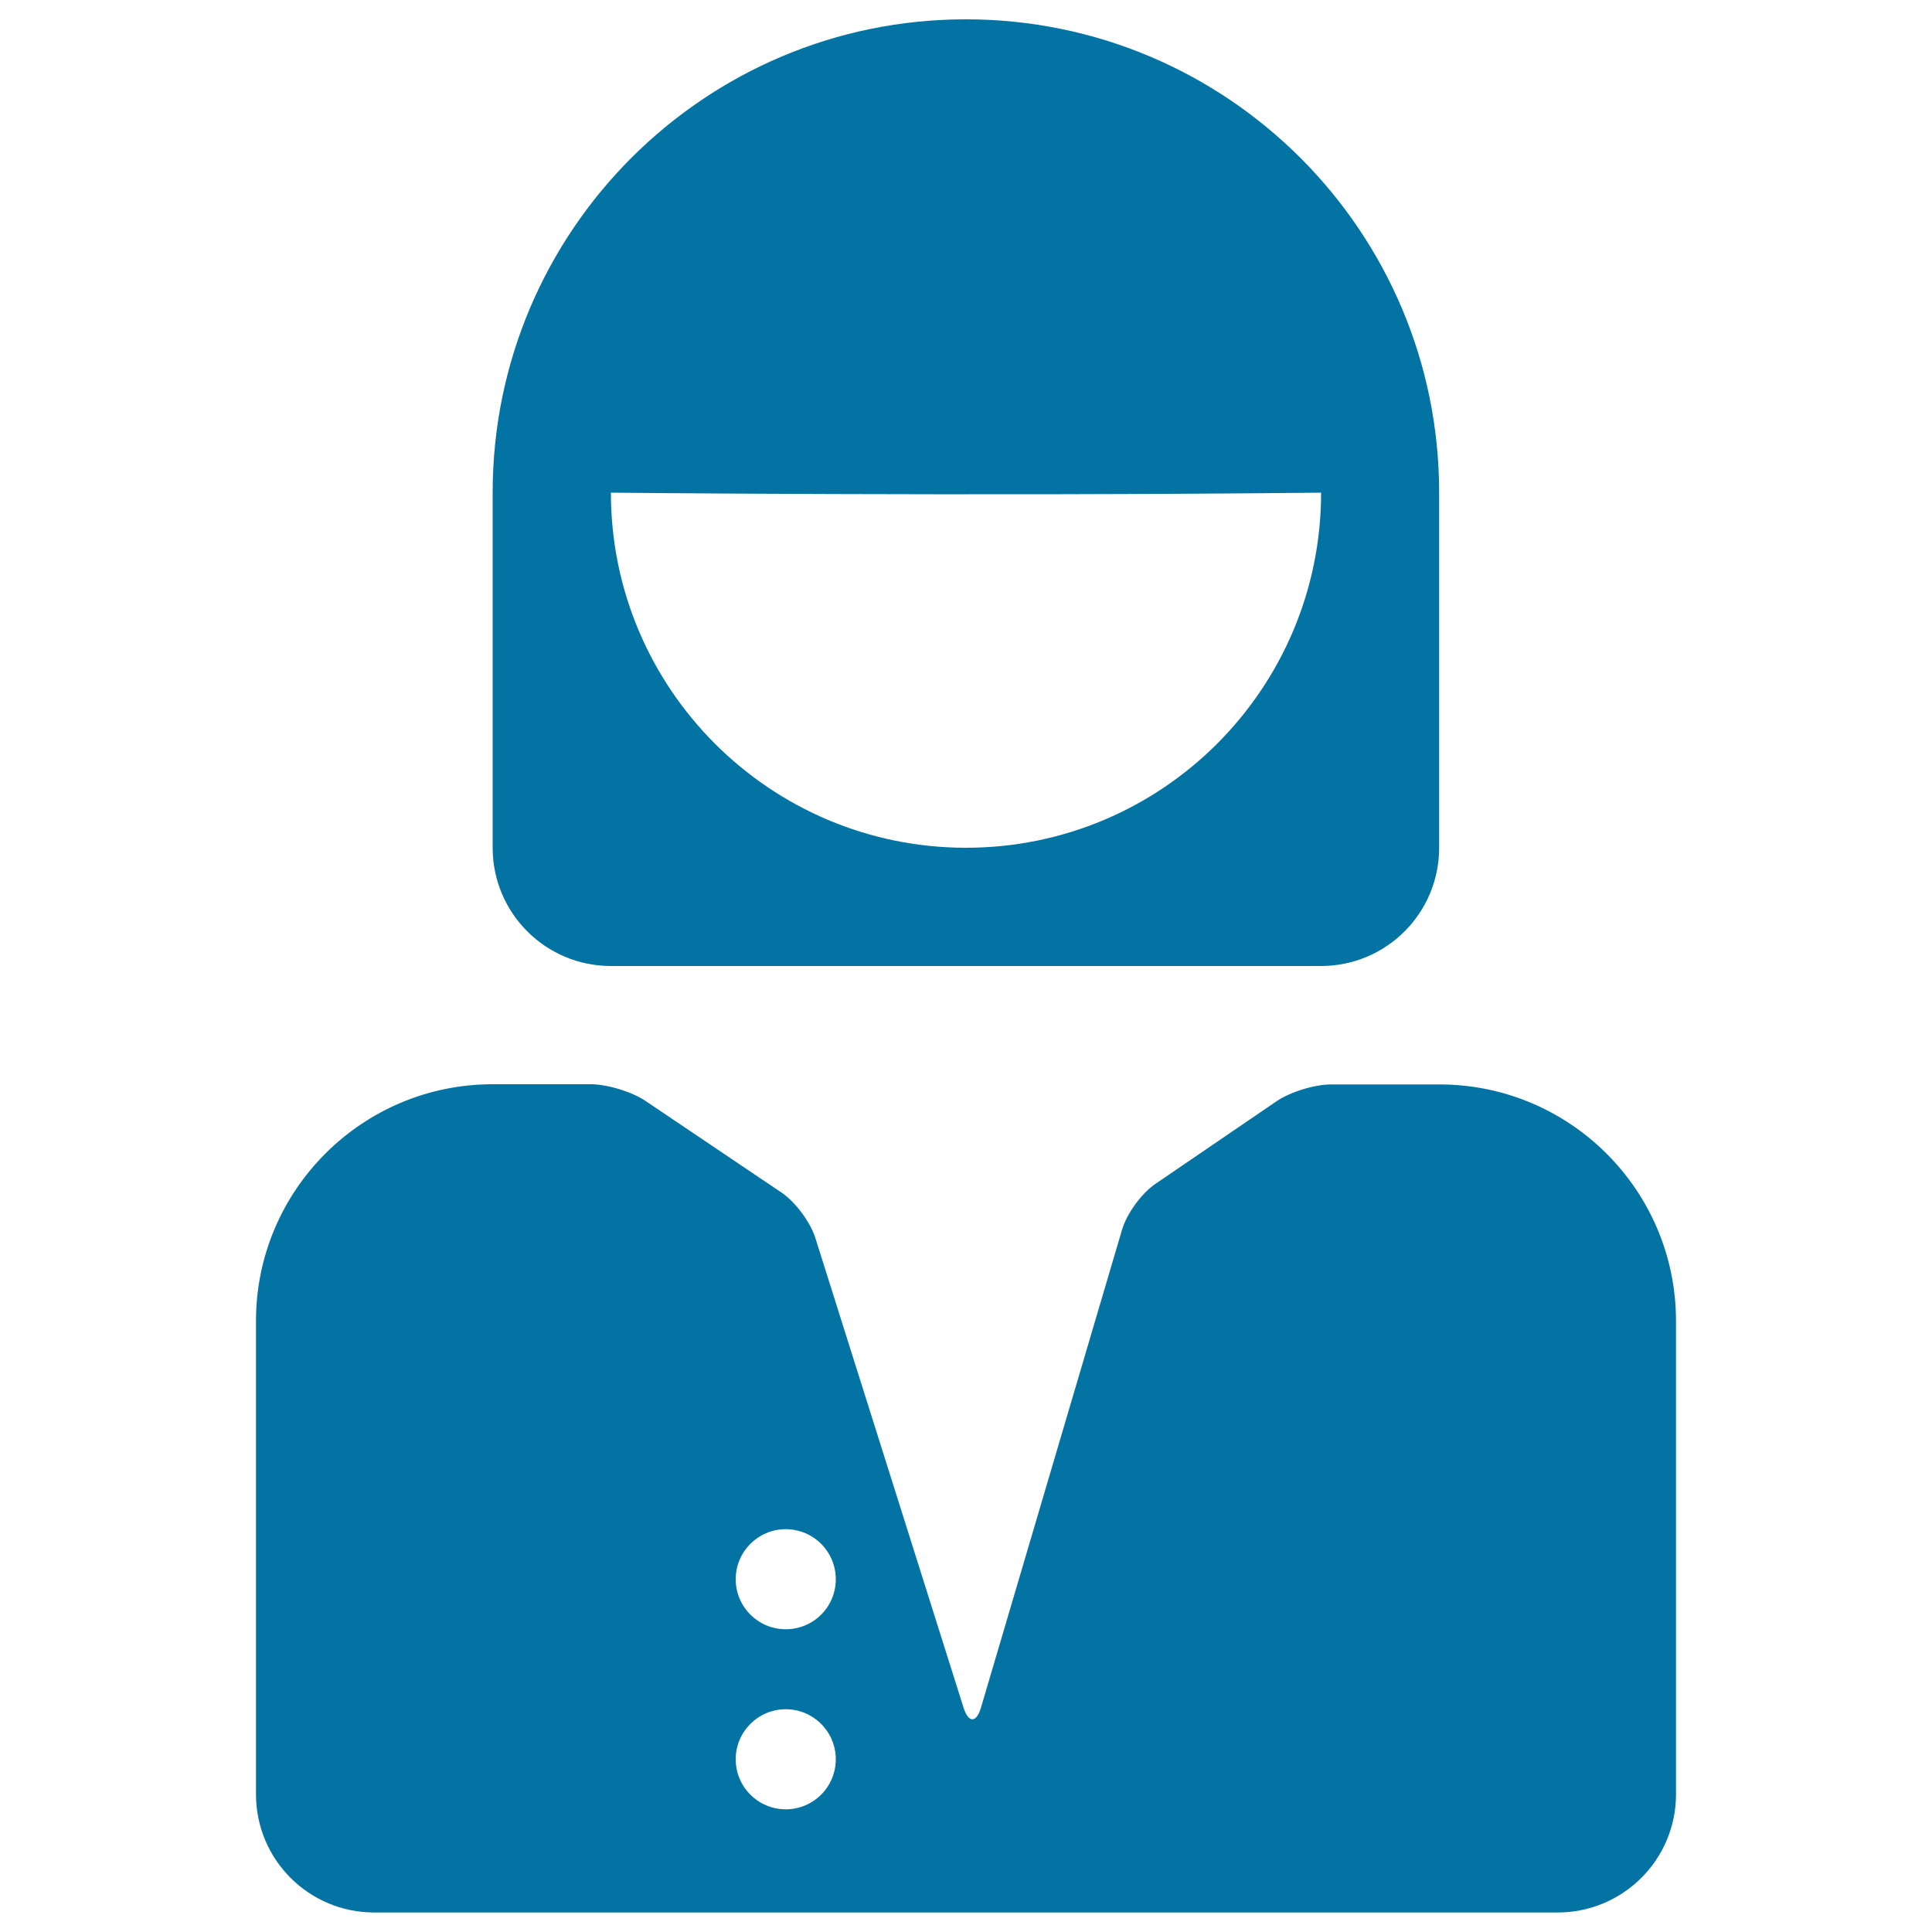 <svg xmlns="http://www.w3.org/2000/svg" viewBox="0 0 1000 1000" style="fill:#0273a2">
<title>Business Woman SVG icon</title>
<g><g><path d="M255,255v183.8c0,33.8,27.4,61.2,61.2,61.2h367.5c33.9,0,61.2-27.4,61.2-61.2V255c0-135.3-109.7-245-245-245C364.7,10,255,119.7,255,255z M683.8,255c0,101.5-82.3,183.8-183.8,183.8c-101.4,0-183.8-82.3-183.8-183.8C316.2,255,500,256.9,683.8,255z"/><path d="M867.5,683.8c0-67.7-54.9-122.5-122.5-122.5h-56c-8.6,0-21.3,3.9-28.4,8.8l-62.6,42.7c-7.1,4.8-14.8,15.4-17.2,23.6l-73,247.3c-2.4,8.2-6.5,8.3-9.1,0.1l-76.7-243.1c-2.6-8.2-10.4-18.7-17.6-23.5l-70.2-47.3c-7.1-4.8-19.8-8.7-28.4-8.7H255c-67.6,0-122.5,54.9-122.5,122.5v245c0,33.9,27.4,61.2,61.2,61.2H255h490h61.2c33.9,0,61.3-27.4,61.3-61.2L867.5,683.8L867.5,683.8z M406.7,936.5c-14.3,0-25.9-11.6-25.9-25.9c0-14.3,11.6-25.9,25.9-25.9c14.3,0,25.9,11.6,25.9,25.9C432.6,924.9,421,936.5,406.7,936.5z M406.7,843.3c-14.3,0-25.9-11.6-25.9-25.9c0-14.3,11.6-25.9,25.9-25.9c14.3,0,25.9,11.6,25.9,25.9C432.6,831.8,421,843.3,406.7,843.3z"/></g></g>
</svg>